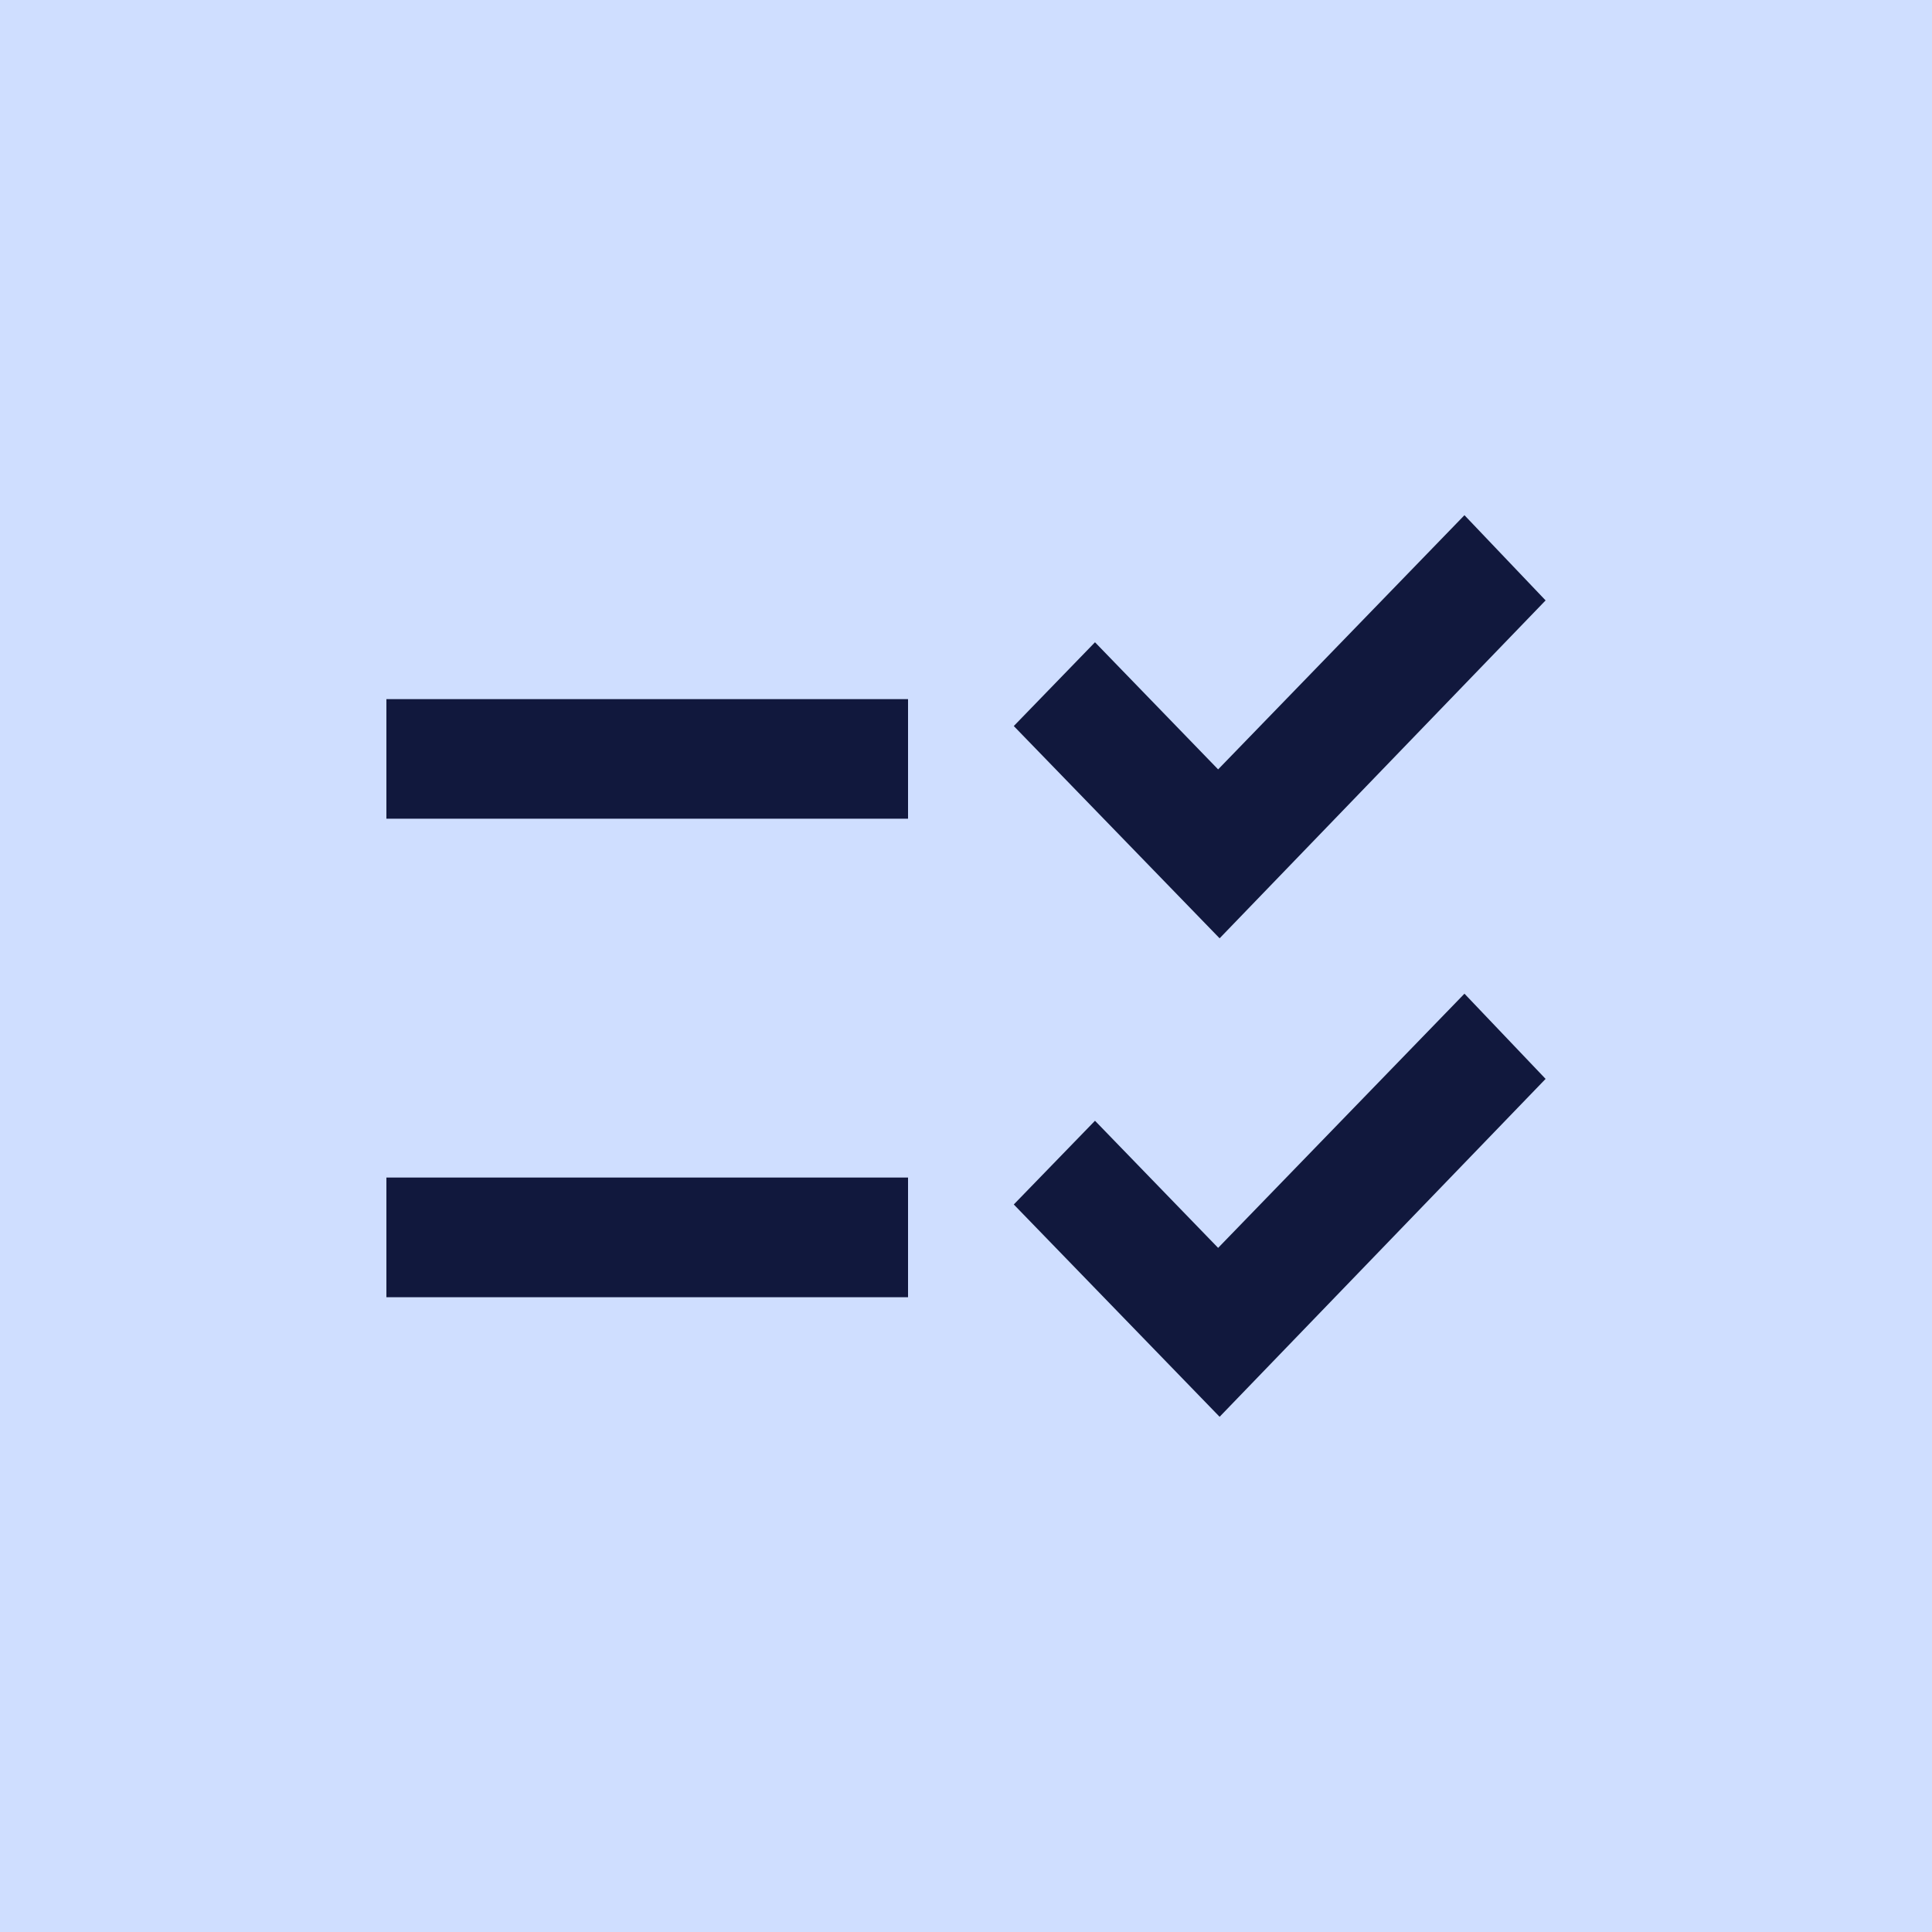 <svg xmlns="http://www.w3.org/2000/svg" width="30" height="30" viewBox="0 0 30 30" fill="none"><rect width="30" height="30" fill="#CFDEFF"></rect><path d="M18.938 22L15.742 18.703L17.003 17.403L18.915 19.377L22.74 15.43L24 16.753L18.938 22ZM18.938 14.57L15.742 11.274L17.003 9.973L18.915 11.947L22.74 8L24 9.323L18.938 14.57ZM6 20.143V18.285H14.1V20.143H6ZM6 12.713V10.856H14.1V12.713H6Z" fill="#11183D"></path></svg>